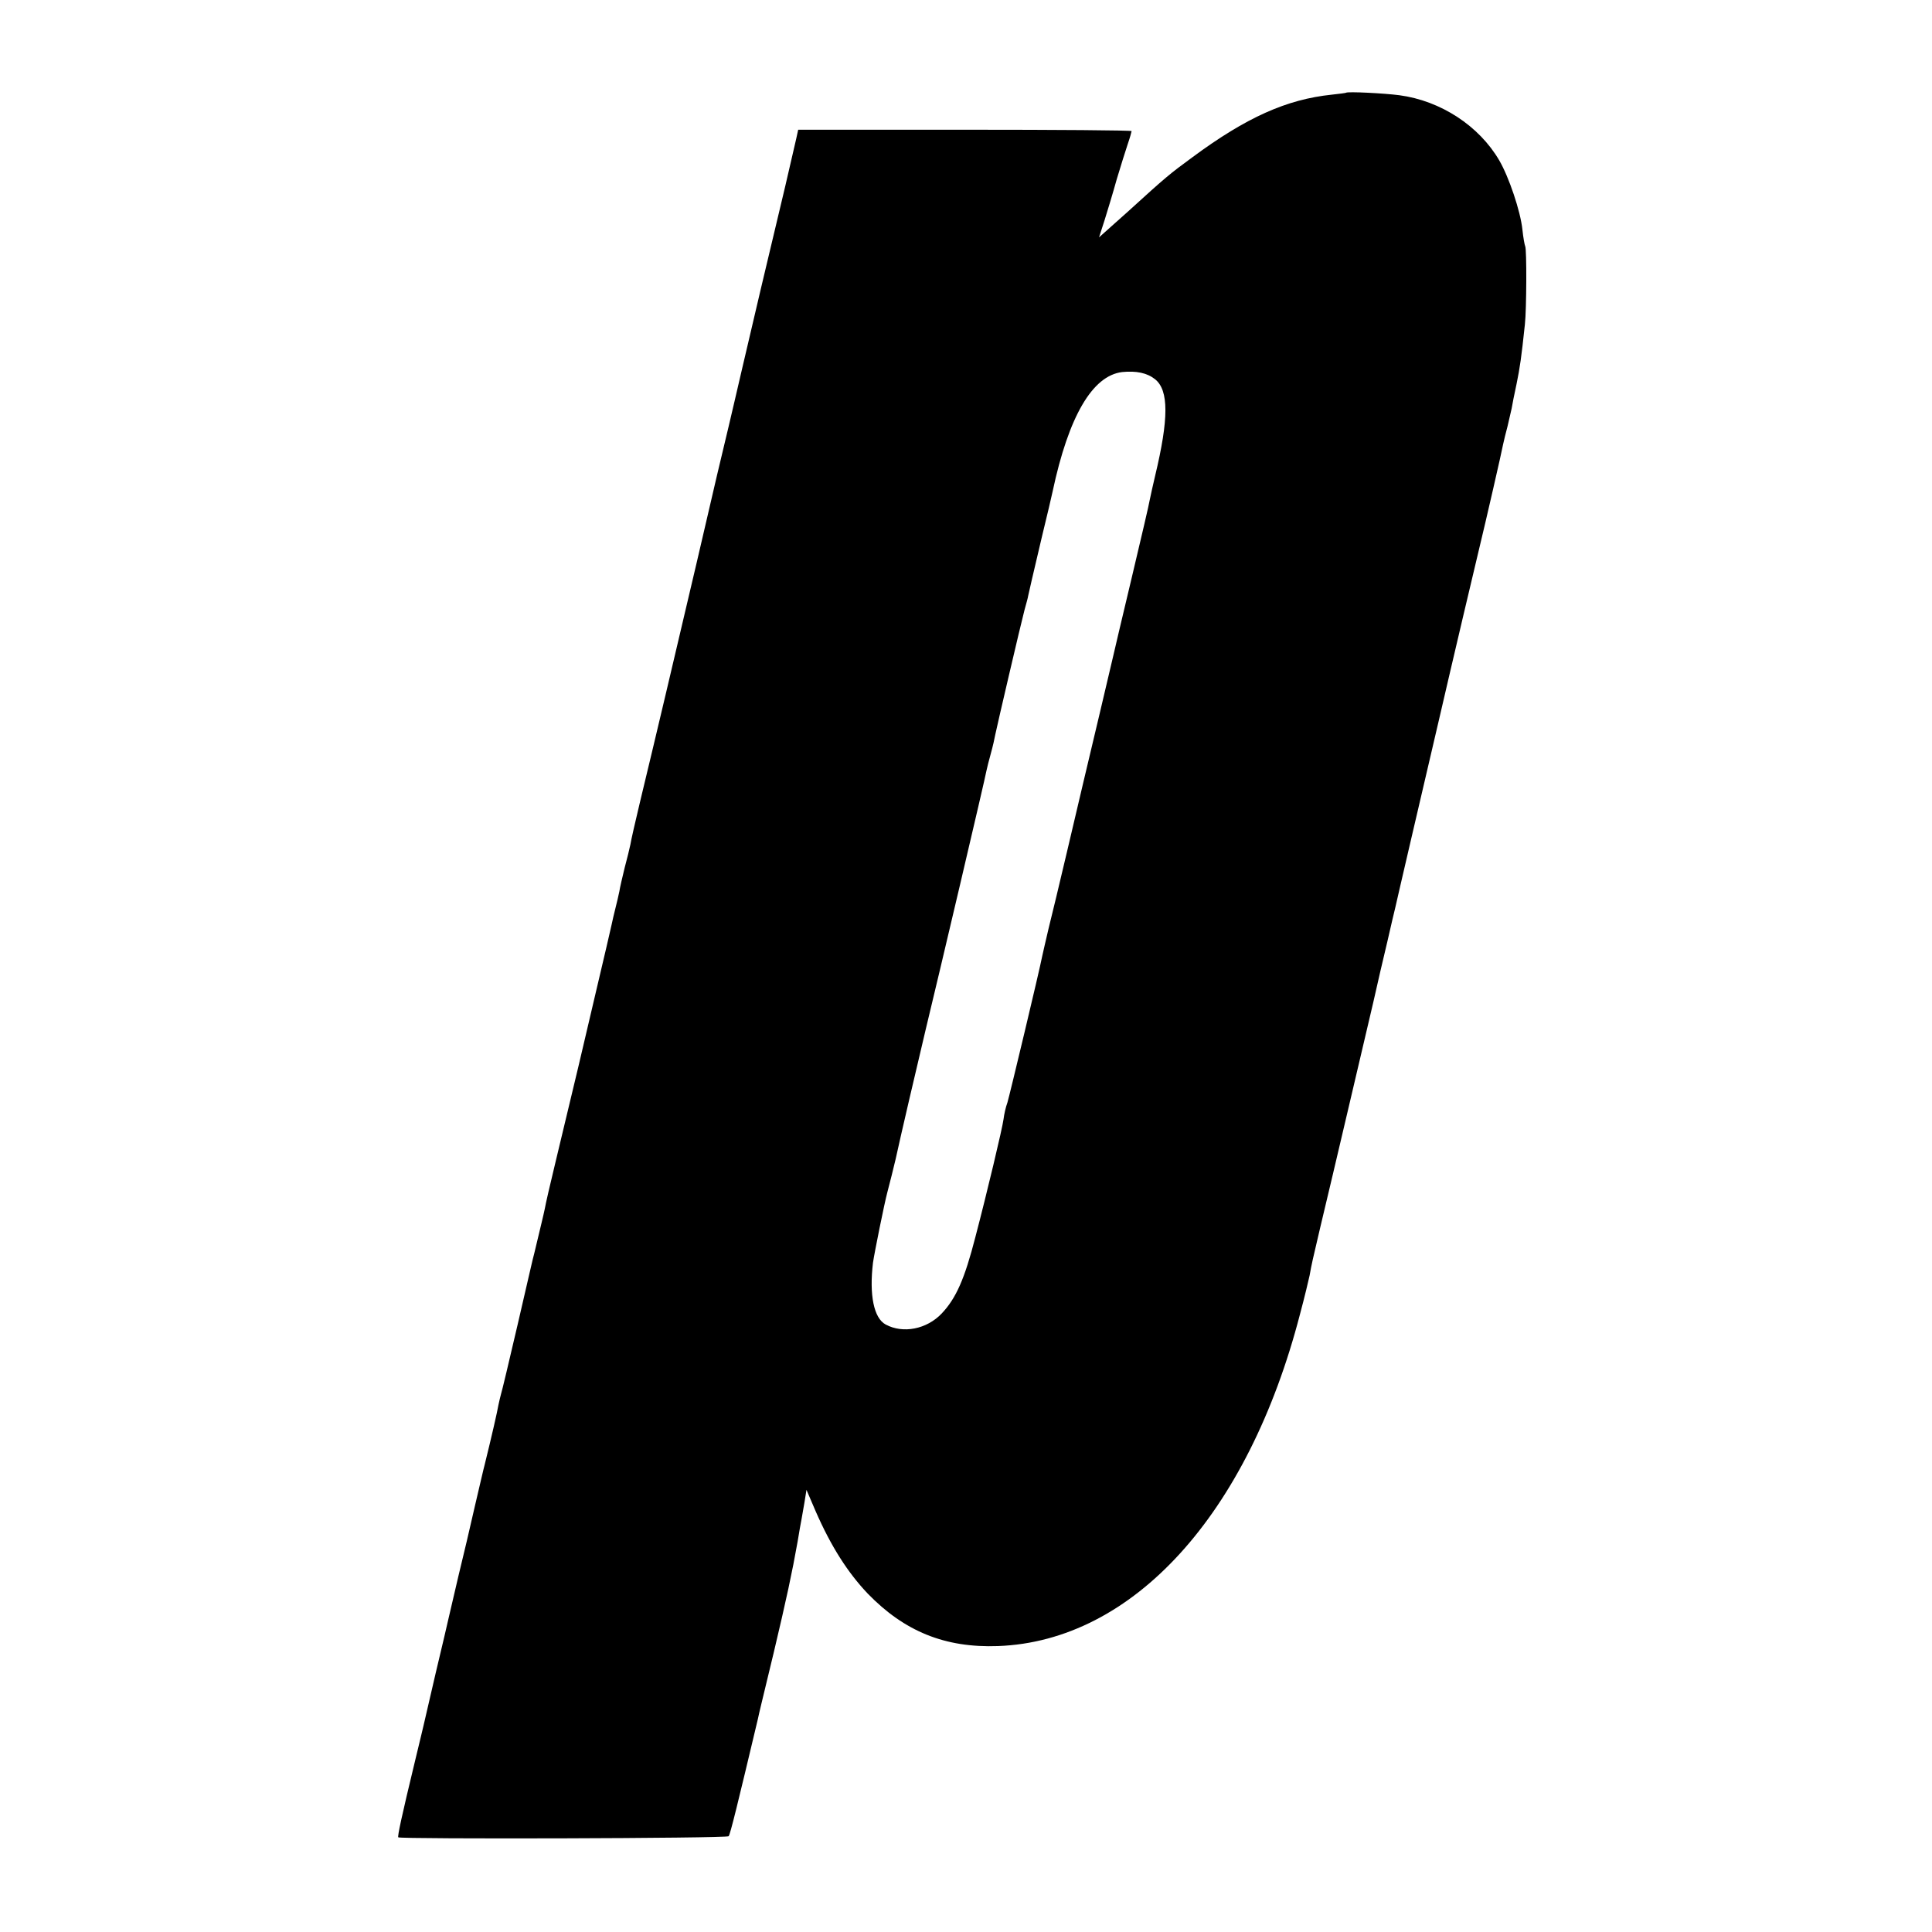 <?xml version="1.0" standalone="no"?>
<!DOCTYPE svg PUBLIC "-//W3C//DTD SVG 20010904//EN"
 "http://www.w3.org/TR/2001/REC-SVG-20010904/DTD/svg10.dtd">
<svg version="1.0" xmlns="http://www.w3.org/2000/svg"
 width="700pt" height="700pt" viewBox="0 0 700 700"
 preserveAspectRatio="xMidYMid meet">
<g transform="translate(0,700) scale(0.1,-0.1)"
fill="#000000" stroke="none">
<path d="M4877 6664 c-1 -1 -24 -4 -52 -7 -163 -17 -309 -82 -505 -227 -83
-61 -92 -68 -236 -199 l-102 -91 20 62 c11 35 31 101 44 148 14 47 32 104 40
128 8 23 14 45 14 47 0 3 -272 5 -604 5 l-604 0 -7 -32 c-4 -18 -22 -96 -40
-173 -59 -246 -125 -526 -156 -660 -16 -71 -39 -166 -49 -210 -11 -44 -63
-264 -115 -490 -93 -396 -140 -596 -206 -870 -17 -71 -33 -141 -35 -155 -3
-14 -12 -52 -21 -85 -8 -33 -17 -71 -19 -85 -3 -14 -9 -41 -14 -60 -5 -19 -11
-46 -14 -60 -3 -14 -28 -122 -56 -240 -49 -210 -72 -308 -146 -615 -20 -82
-38 -161 -40 -174 -4 -20 -17 -73 -38 -161 -3 -8 -29 -124 -60 -257 -31 -133
-58 -247 -61 -255 -2 -7 -6 -24 -9 -38 -4 -24 -25 -116 -50 -217 -3 -10 -18
-76 -35 -148 -16 -71 -43 -186 -60 -255 -16 -69 -32 -136 -35 -150 -3 -14 -24
-104 -47 -200 -22 -96 -42 -182 -44 -190 -2 -8 -15 -64 -30 -125 -51 -211 -65
-278 -62 -282 8 -7 1190 -4 1197 4 6 7 33 118 106 425 6 29 10 43 58 243 45
190 66 287 86 400 5 33 12 69 14 80 2 11 7 39 11 63 l7 44 33 -77 c56 -128
116 -222 189 -299 133 -137 280 -197 472 -190 489 18 906 477 1094 1202 17 63
32 127 35 141 7 40 11 57 39 176 49 204 155 658 192 815 14 63 37 162 51 220
13 58 26 112 28 120 2 8 28 123 59 255 81 346 137 588 141 605 12 52 77 328
105 445 22 90 82 352 86 375 3 14 10 43 16 65 5 22 12 51 15 65 2 13 10 53 18
90 12 59 17 92 30 215 6 53 7 274 1 283 -2 4 -7 31 -10 60 -7 67 -49 191 -84
251 -73 125 -212 216 -362 236 -53 7 -188 14 -193 9z m-692 -1038 c50 -40 50
-143 0 -351 -8 -33 -16 -71 -19 -85 -2 -14 -32 -142 -66 -285 -34 -142 -63
-266 -65 -275 -4 -18 -90 -382 -110 -465 -8 -33 -35 -148 -60 -255 -25 -107
-55 -231 -66 -275 -10 -44 -21 -89 -23 -100 -10 -52 -118 -504 -126 -530 -6
-16 -12 -43 -14 -60 -4 -32 -60 -267 -102 -427 -39 -152 -70 -222 -122 -277
-54 -57 -140 -74 -203 -40 -43 23 -60 107 -46 224 5 35 41 214 52 255 6 22 26
102 30 120 15 70 81 353 109 470 44 181 216 912 220 937 2 10 9 38 16 63 7 25
14 56 16 68 7 34 92 399 106 452 7 25 13 47 13 50 2 11 19 83 50 215 19 77 36
151 39 165 58 272 144 419 252 432 51 5 90 -3 119 -26z"/>
</g>
</svg>
